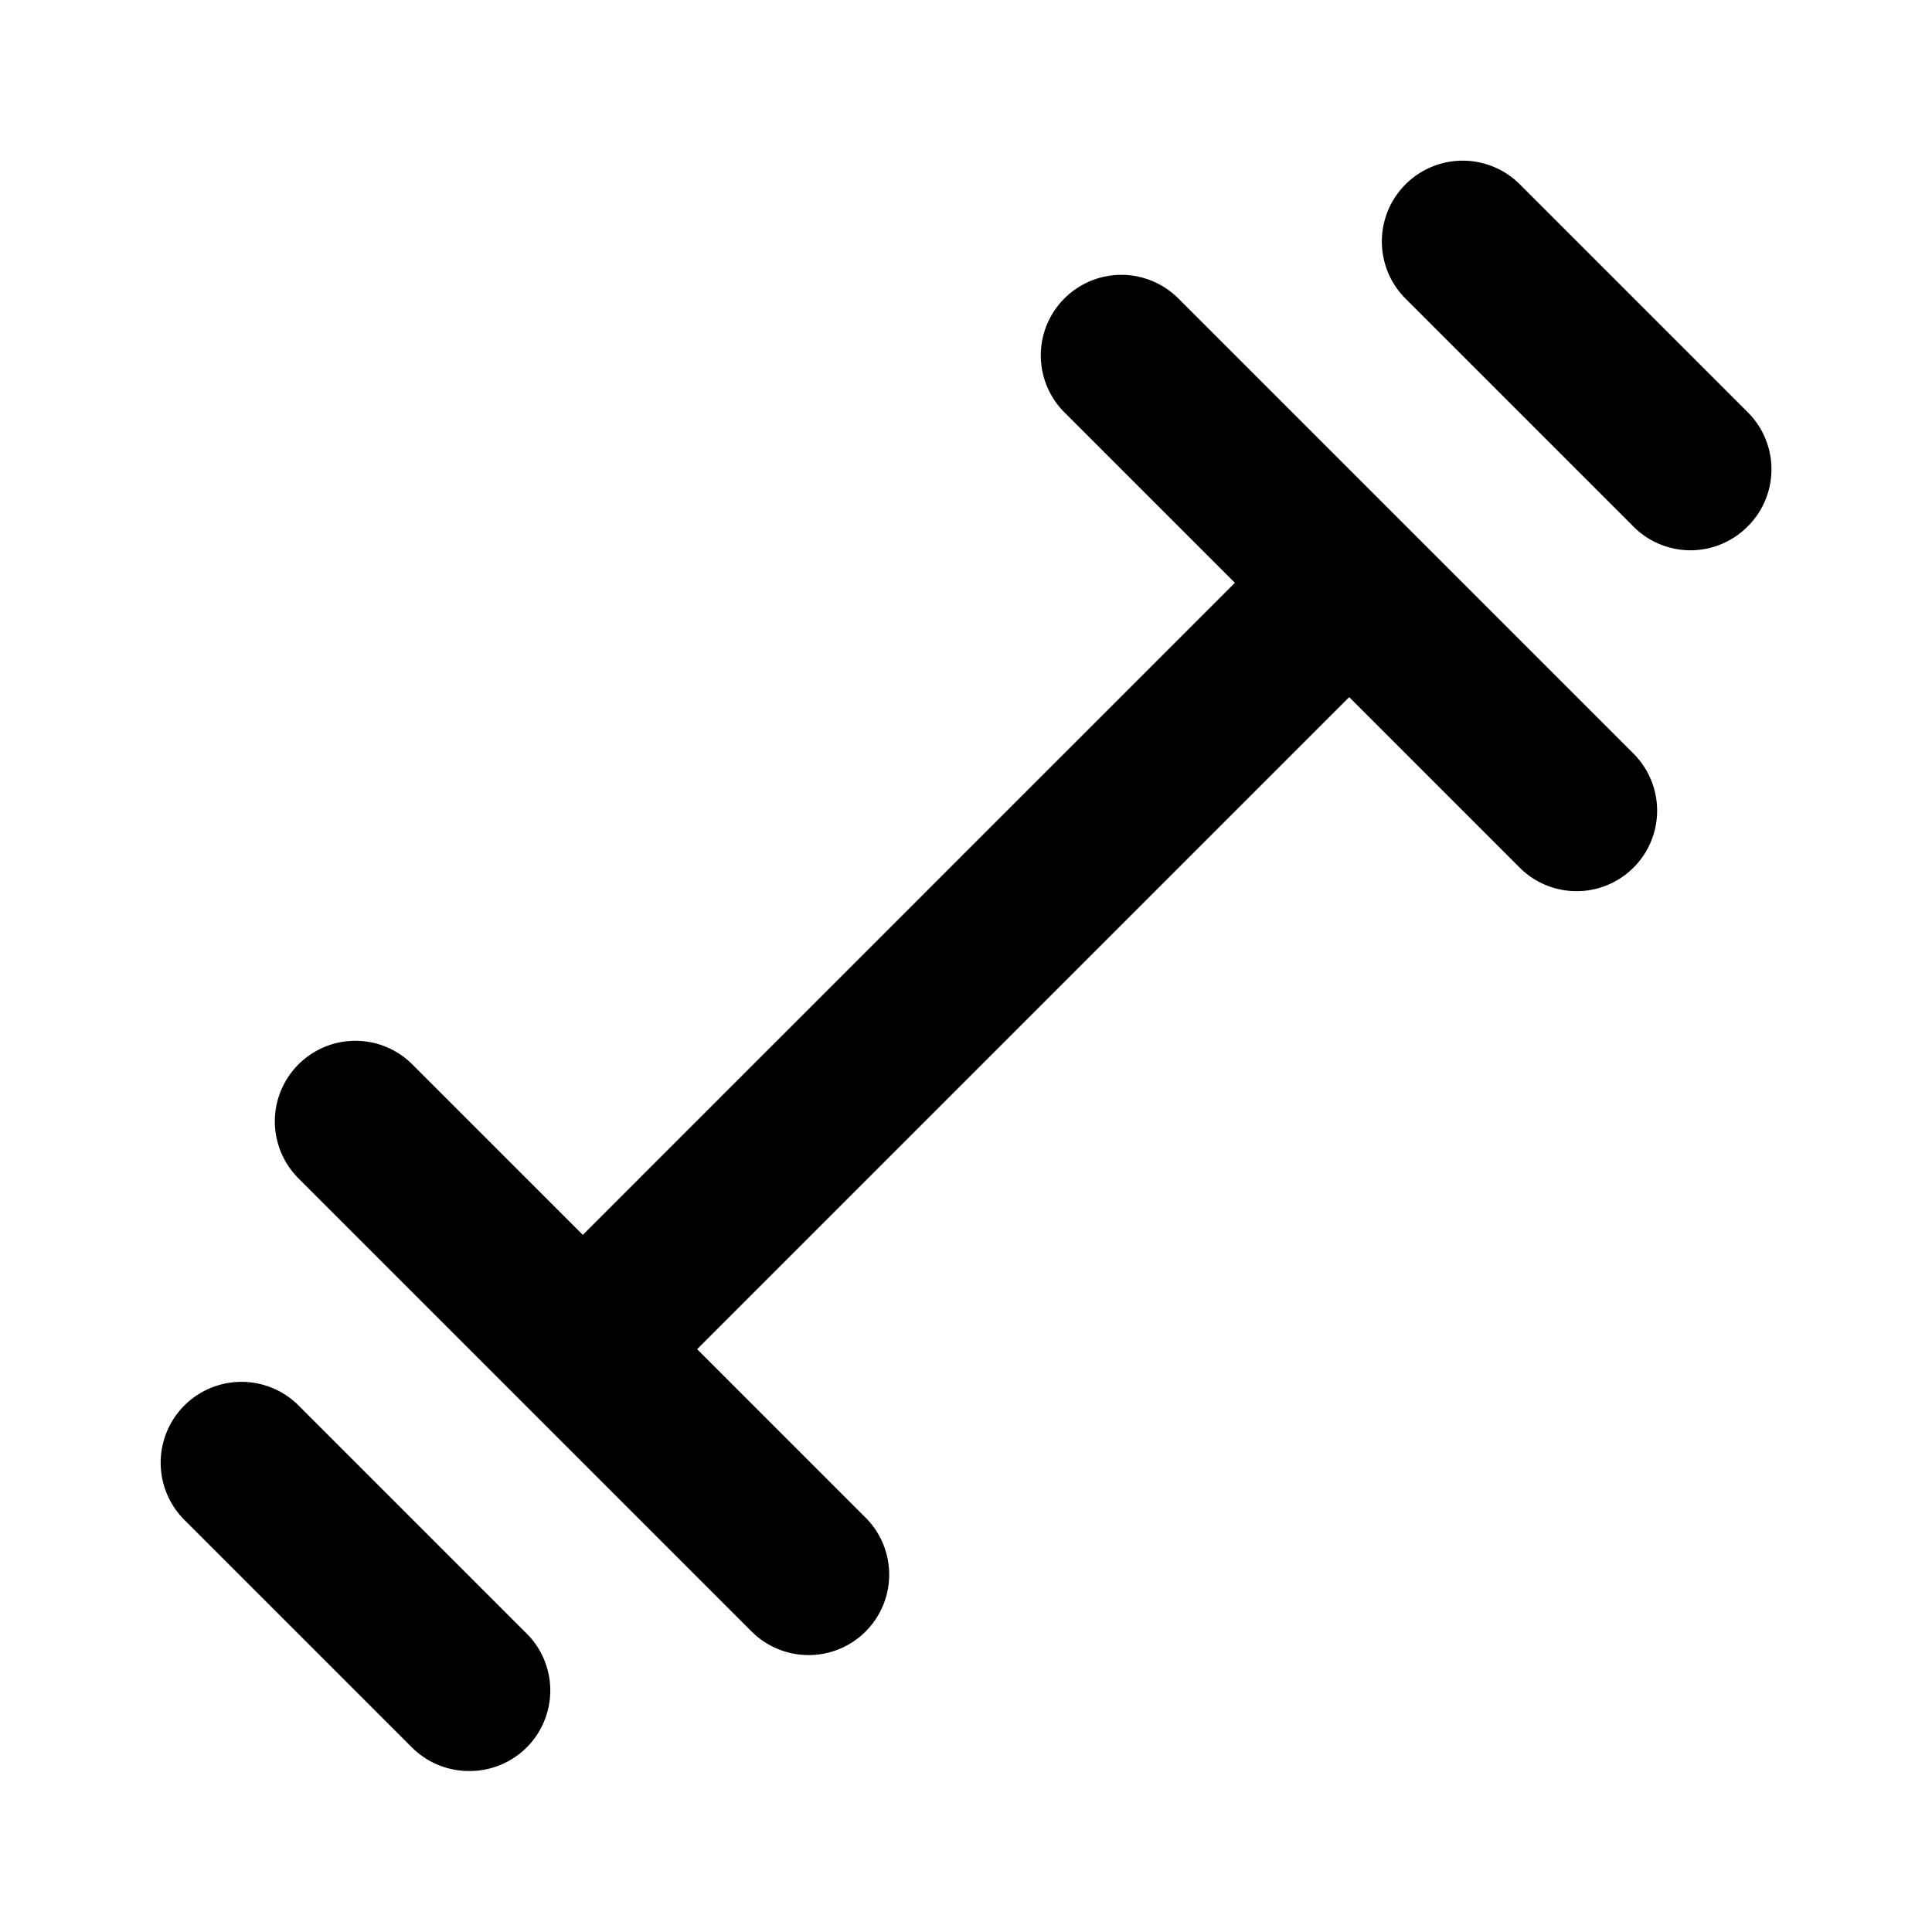 <svg xmlns="http://www.w3.org/2000/svg" viewBox="0 0 24 24"><path d="M17.48 6.55l-2.84-2.84a1 1 0 00-1.42 0 1 1 0 000 1.41l2.12 2.12-8.1 8.1-2.12-2.12a1 1 0 00-1.41 0 1 1 0 000 1.42l2.81 2.81 2.81 2.81a1 1 0 00.71.3 1 1 0 00.71-1.71l-2.09-2.09 8.1-8.1 2.12 2.12a1 1 0 101.41-1.42zM3.71 17.46a1 1 0 00-1.42 1.42l2.83 2.83a1 1 0 00.71.29 1 1 0 00.71-.29 1 1 0 000-1.42zm18-12.34l-2.83-2.83a1 1 0 00-1.42 1.42l2.83 2.83a1 1 0 001.42 0 1 1 0 000-1.42z"/></svg>